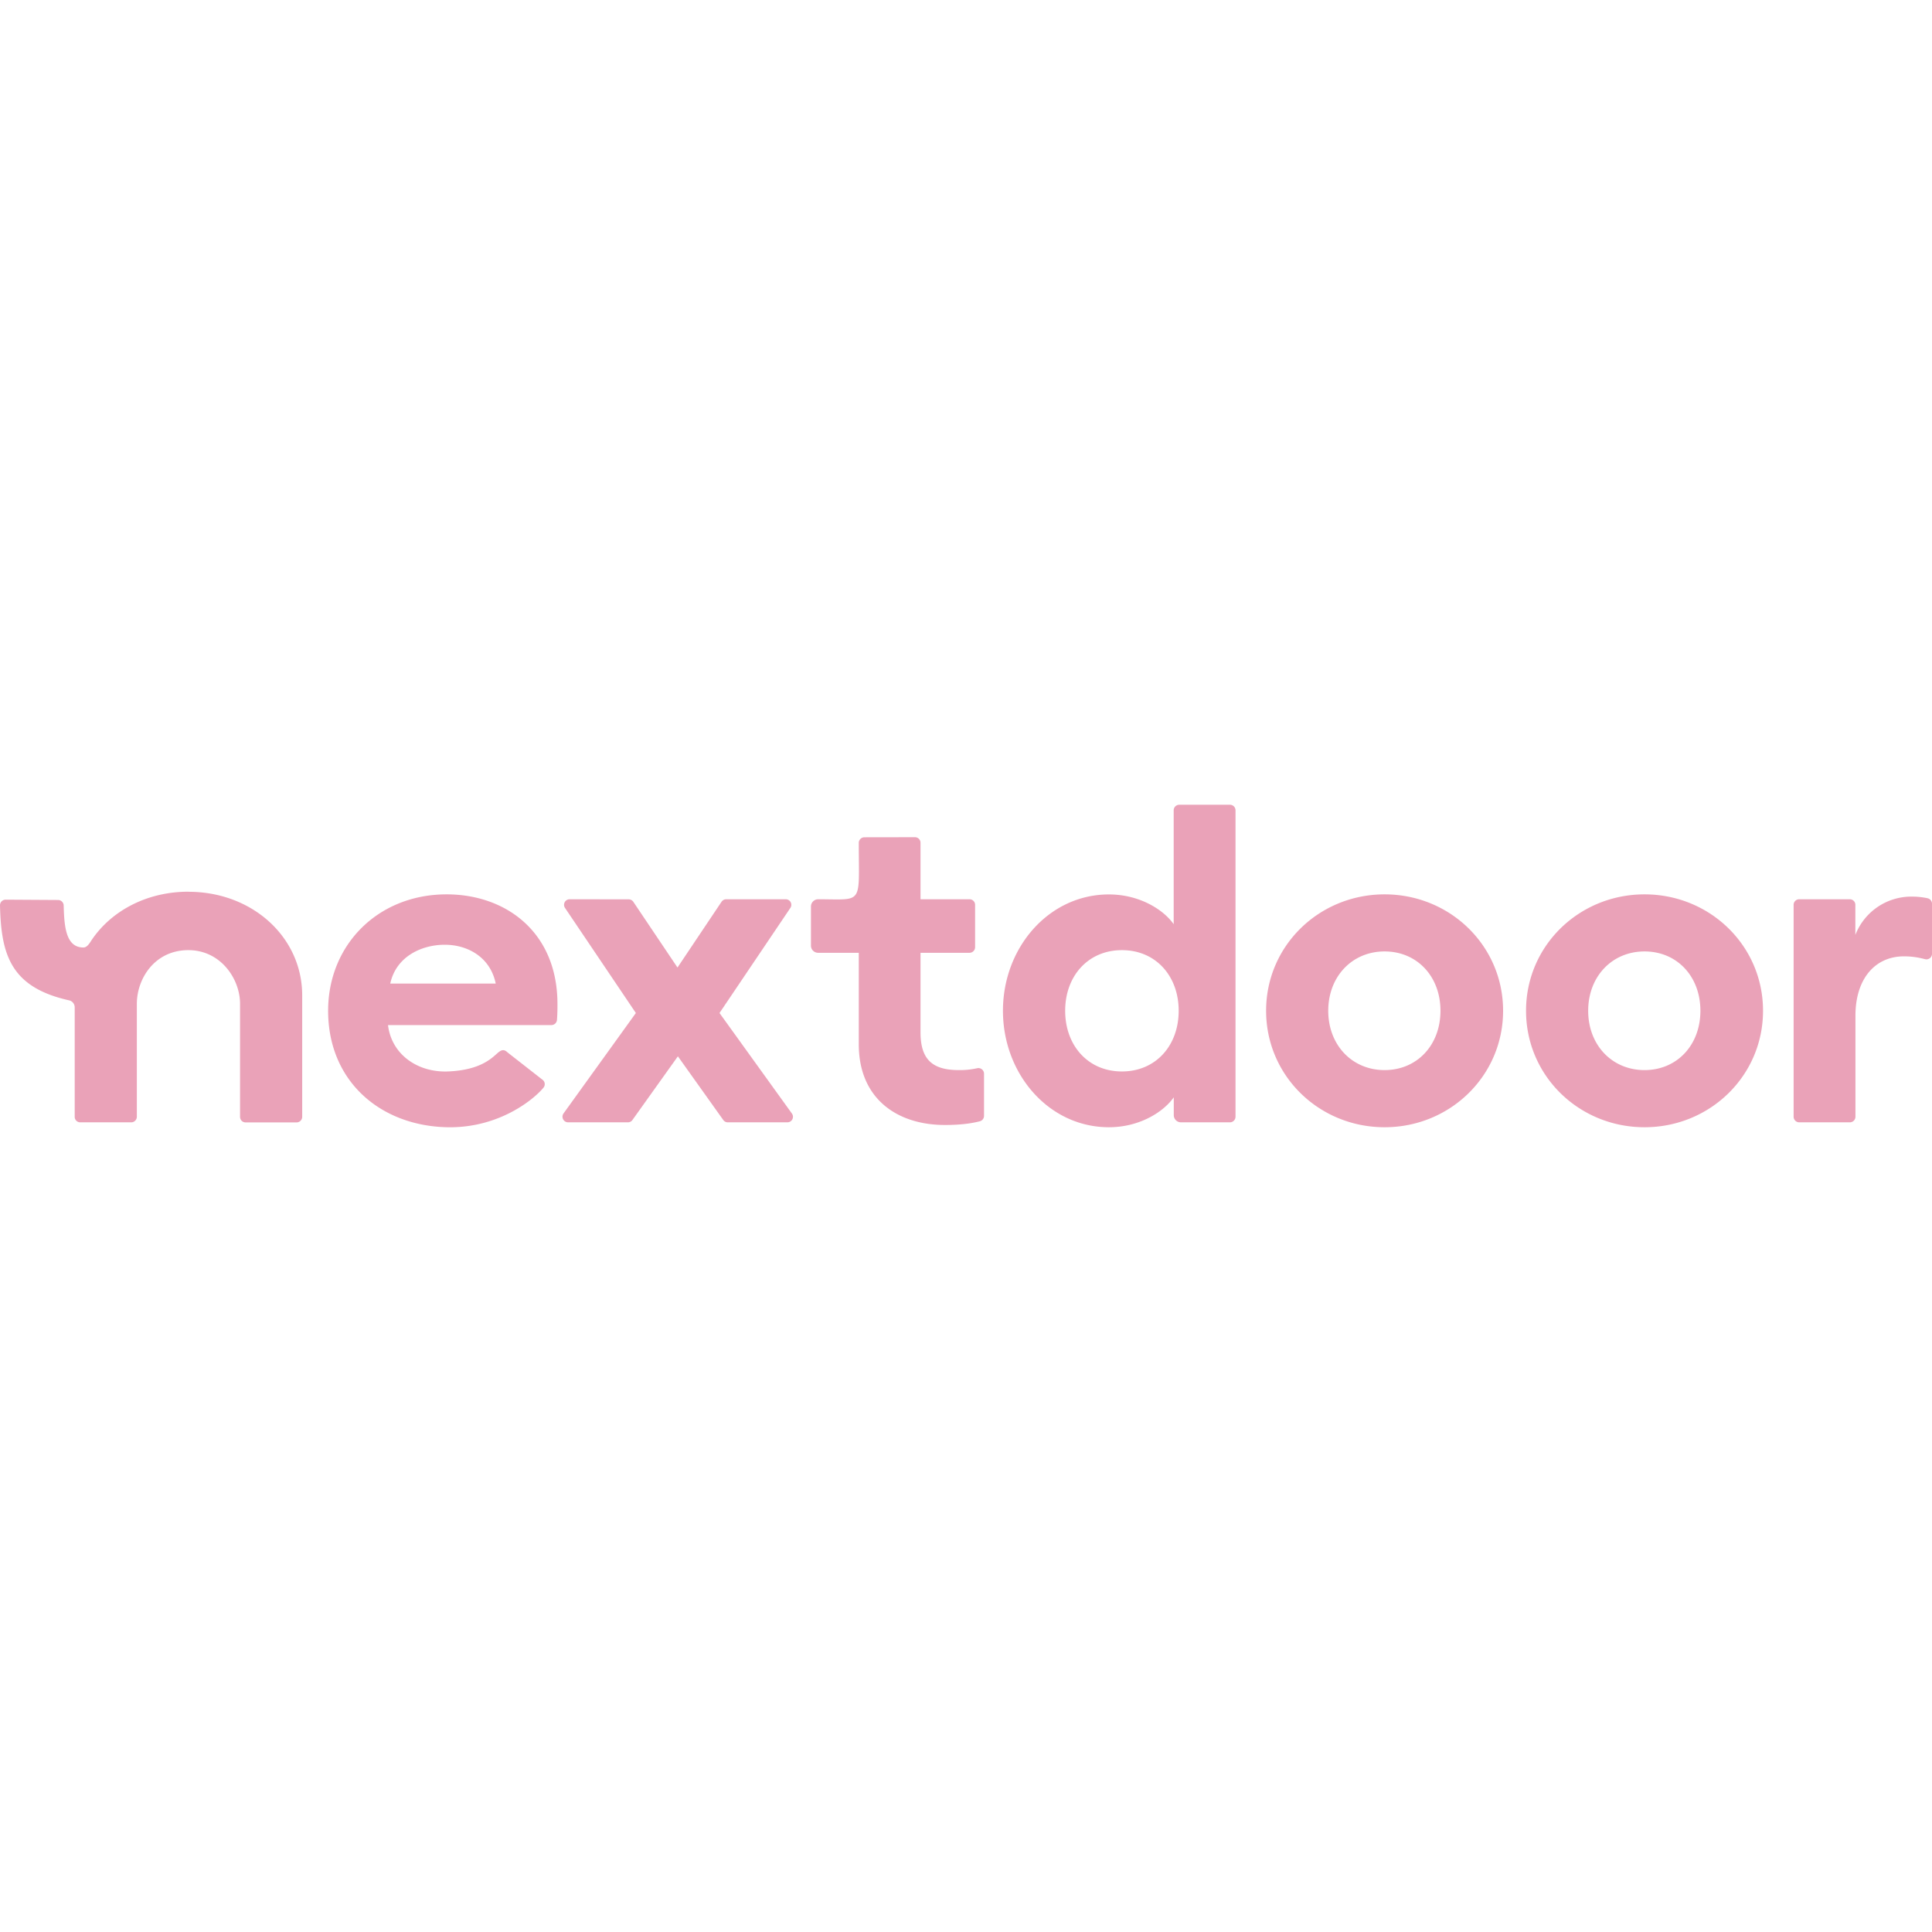 <svg role="img" width="32px" height="32px" viewBox="0 0 24 24" xmlns="http://www.w3.org/2000/svg"><title>Nextdoor</title><path fill="#eaa2b8" d="M14.65 9.997a.069.069 0 0 0-.07.069v1.415c-.123-.177-.42-.37-.805-.37-.745 0-1.316.659-1.316 1.445 0 .787.571 1.447 1.316 1.447.386 0 .682-.194.806-.372v.221c0 .05.04.09.09.09h.607a.07.07 0 0 0 .07-.07v-3.806a.069.069 0 0 0-.07-.069zm-3.913.404a.07.07 0 0 0-.069.07c0 .779.064.7-.504.7a.09.09 0 0 0-.09.09v.486c0 .05.04.089.09.089h.504v1.136c0 .676.476 1.003 1.07 1.003.183 0 .32-.017.434-.046a.07.07 0 0 0 .052-.067v-.526a.07.07 0 0 0-.086-.066.984.984 0 0 1-.227.023c-.33 0-.476-.133-.476-.47v-.987h.608a.07.07 0 0 0 .07-.069v-.527a.069.069 0 0 0-.07-.069h-.608v-.701a.069.069 0 0 0-.069-.07zm-8.396.676c-.516 0-.955.236-1.201.598-.02.03-.055.095-.102.095-.226.002-.24-.276-.247-.524a.07.07 0 0 0-.069-.066l-.653-.004a.07.07 0 0 0-.069.07c.014.606.126 1.018.86 1.181.04.01.068.045.068.087v1.36c0 .037.03.068.069.068h.634a.07.07 0 0 0 .069-.07V12.47c0-.312.221-.667.64-.667.4 0 .642.355.642.667v1.404c0 .038.03.069.069.069h.634a.07.07 0 0 0 .069-.07v-1.508c0-.72-.616-1.287-1.413-1.287zm3.207.033c-.851 0-1.472.626-1.472 1.446 0 .876.65 1.431 1.483 1.447.655.012 1.09-.363 1.194-.494a.068.068 0 0 0-.015-.097l-.435-.34c-.047-.047-.084-.021-.112.001-.07.057-.203.22-.626.237-.37.015-.7-.205-.745-.576h2.03a.07.07 0 0 0 .069-.065c.006-.082.006-.142.006-.196 0-.897-.644-1.363-1.377-1.363zm11.652 0c-.812 0-1.472.637-1.472 1.446 0 .81.66 1.447 1.472 1.447.812 0 1.472-.638 1.472-1.447s-.66-1.446-1.472-1.446zm3.229 0c-.812 0-1.472.637-1.472 1.446 0 .81.66 1.447 1.472 1.447.812 0 1.472-.638 1.472-1.447s-.66-1.446-1.472-1.446zm3.314.028a.745.745 0 0 0-.695.476v-.374a.069.069 0 0 0-.069-.069h-.628a.069.069 0 0 0-.07.07v2.632a.07.07 0 0 0 .07.069h.628a.07.07 0 0 0 .07-.07v-1.255c0-.454.24-.737.604-.737.092 0 .175.013.26.035A.069.069 0 0 0 24 11.85v-.624a.07.07 0 0 0-.056-.068.938.938 0 0 0-.201-.02zm-16.666.033a.069.069 0 0 0-.058.108l.88 1.305L7 13.832a.07.07 0 0 0 .056.11h.745a.068.068 0 0 0 .056-.03l.564-.79.563.79a.069.069 0 0 0 .056.03h.74a.069.069 0 0 0 .057-.11l-.899-1.248.88-1.305a.069.069 0 0 0-.058-.108h-.738a.07.07 0 0 0-.058.03l-.548.818-.549-.817a.07.07 0 0 0-.057-.03zm-1.552.565c.286 0 .566.155.633.482h-1.31c.073-.338.392-.482.677-.482zm8.412.067c.42 0 .705.321.705.753 0 .433-.285.754-.705.754s-.705-.321-.705-.754c0-.432.285-.753.705-.753zm3.263.016c.403 0 .694.31.694.737s-.291.737-.694.737c-.403 0-.7-.31-.7-.737 0-.426.297-.737.7-.737zm3.229 0c.403 0 .694.31.694.737s-.291.737-.694.737c-.403 0-.7-.31-.7-.737 0-.426.297-.737.7-.737z"/></svg>